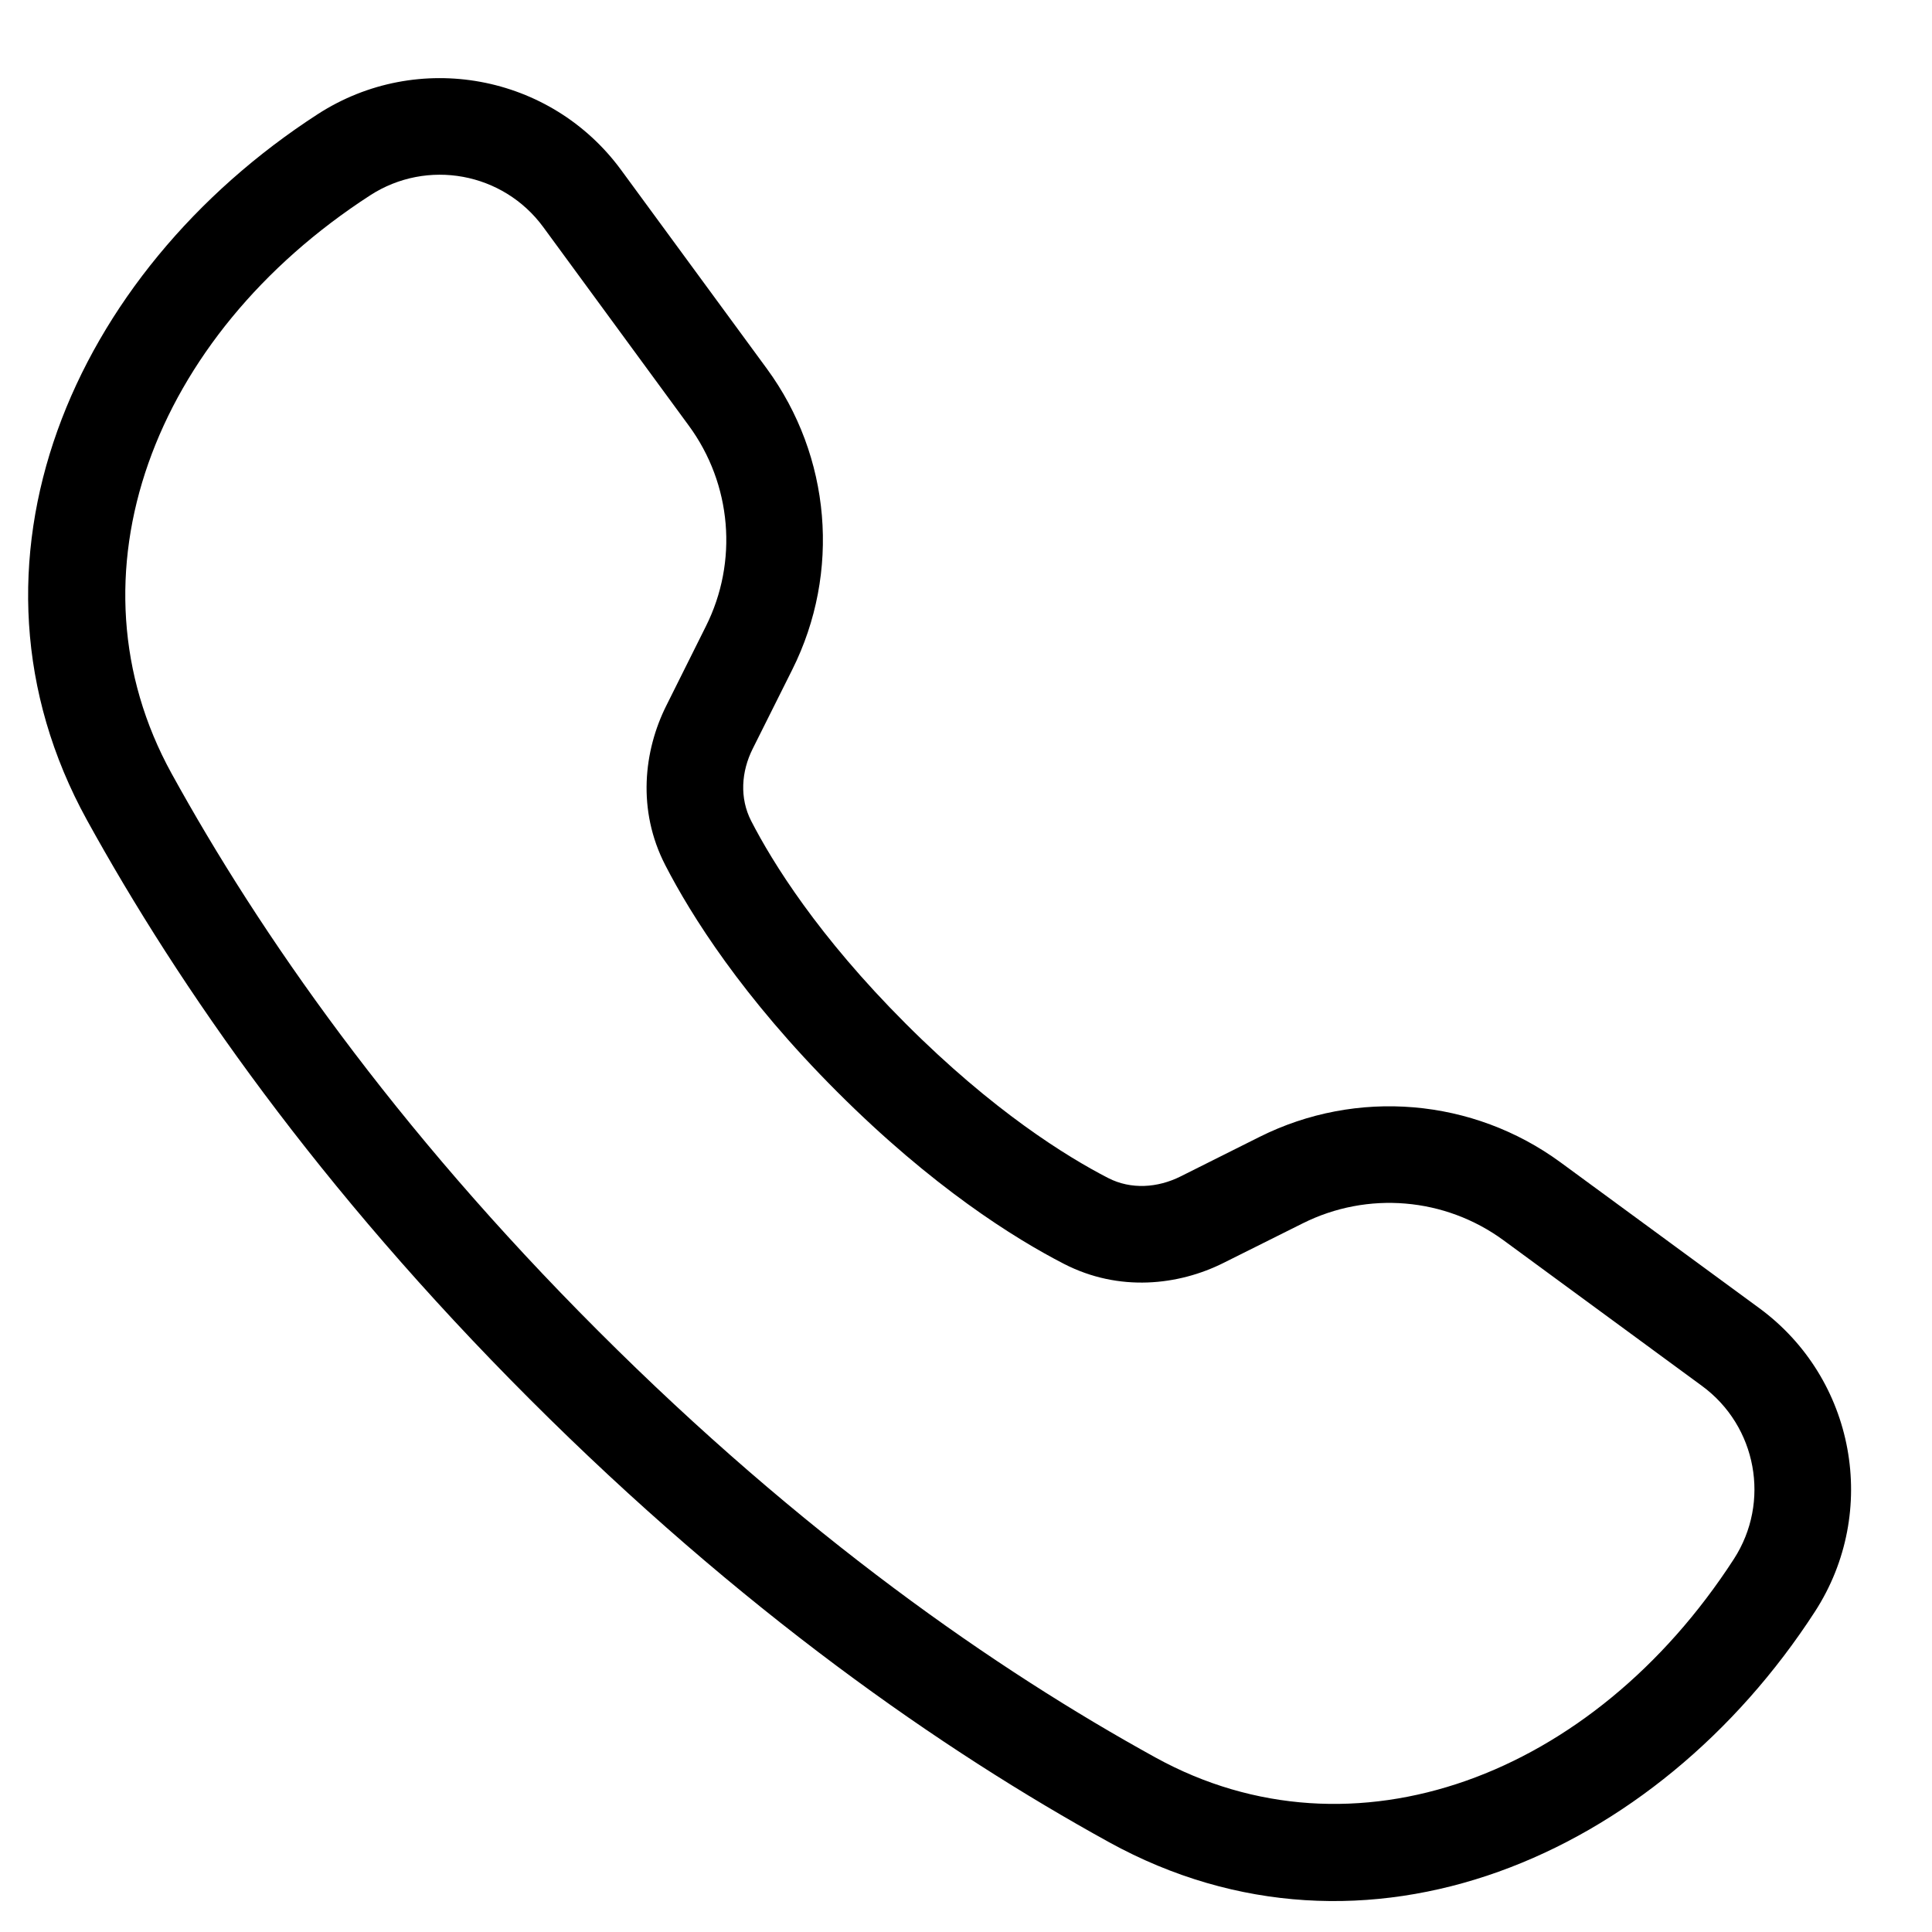 <svg width="20" height="20" viewBox="0 0 20 20" fill="none" xmlns="http://www.w3.org/2000/svg">
<path fill-rule="evenodd" clip-rule="evenodd" d="M7.131 4.407L5.624 2.351C5.208 1.784 4.422 1.64 3.832 2.022C1.576 3.482 0.651 5.963 1.776 8.007C2.685 9.658 4.076 11.662 6.193 13.778C8.309 15.895 10.313 17.286 11.964 18.195C14.008 19.32 16.489 18.395 17.949 16.139C18.331 15.549 18.186 14.763 17.619 14.347L15.564 12.839C14.959 12.396 14.157 12.328 13.486 12.664L12.667 13.073C12.2 13.307 11.585 13.377 11.015 13.084C10.498 12.818 9.651 12.287 8.667 11.303C7.684 10.32 7.153 9.473 6.887 8.956C6.593 8.386 6.664 7.771 6.898 7.304L7.307 6.484C7.643 5.814 7.575 5.012 7.131 4.407ZM3.289 1.182C0.748 2.826 -0.559 5.838 0.9 8.489C1.853 10.219 3.299 12.299 5.485 14.485C7.671 16.671 9.752 18.118 11.482 19.071C14.132 20.53 17.145 19.222 18.789 16.682C19.458 15.647 19.205 14.27 18.211 13.541L16.155 12.033C15.248 11.368 14.045 11.266 13.039 11.769L12.22 12.179C11.983 12.297 11.708 12.316 11.472 12.195C11.043 11.974 10.281 11.503 9.375 10.596C8.468 9.689 7.997 8.928 7.776 8.498C7.655 8.262 7.673 7.988 7.792 7.751L8.202 6.931C8.705 5.925 8.603 4.723 7.938 3.816L6.43 1.76C5.701 0.766 4.324 0.513 3.289 1.182Z" fill="black"/>
</svg>
